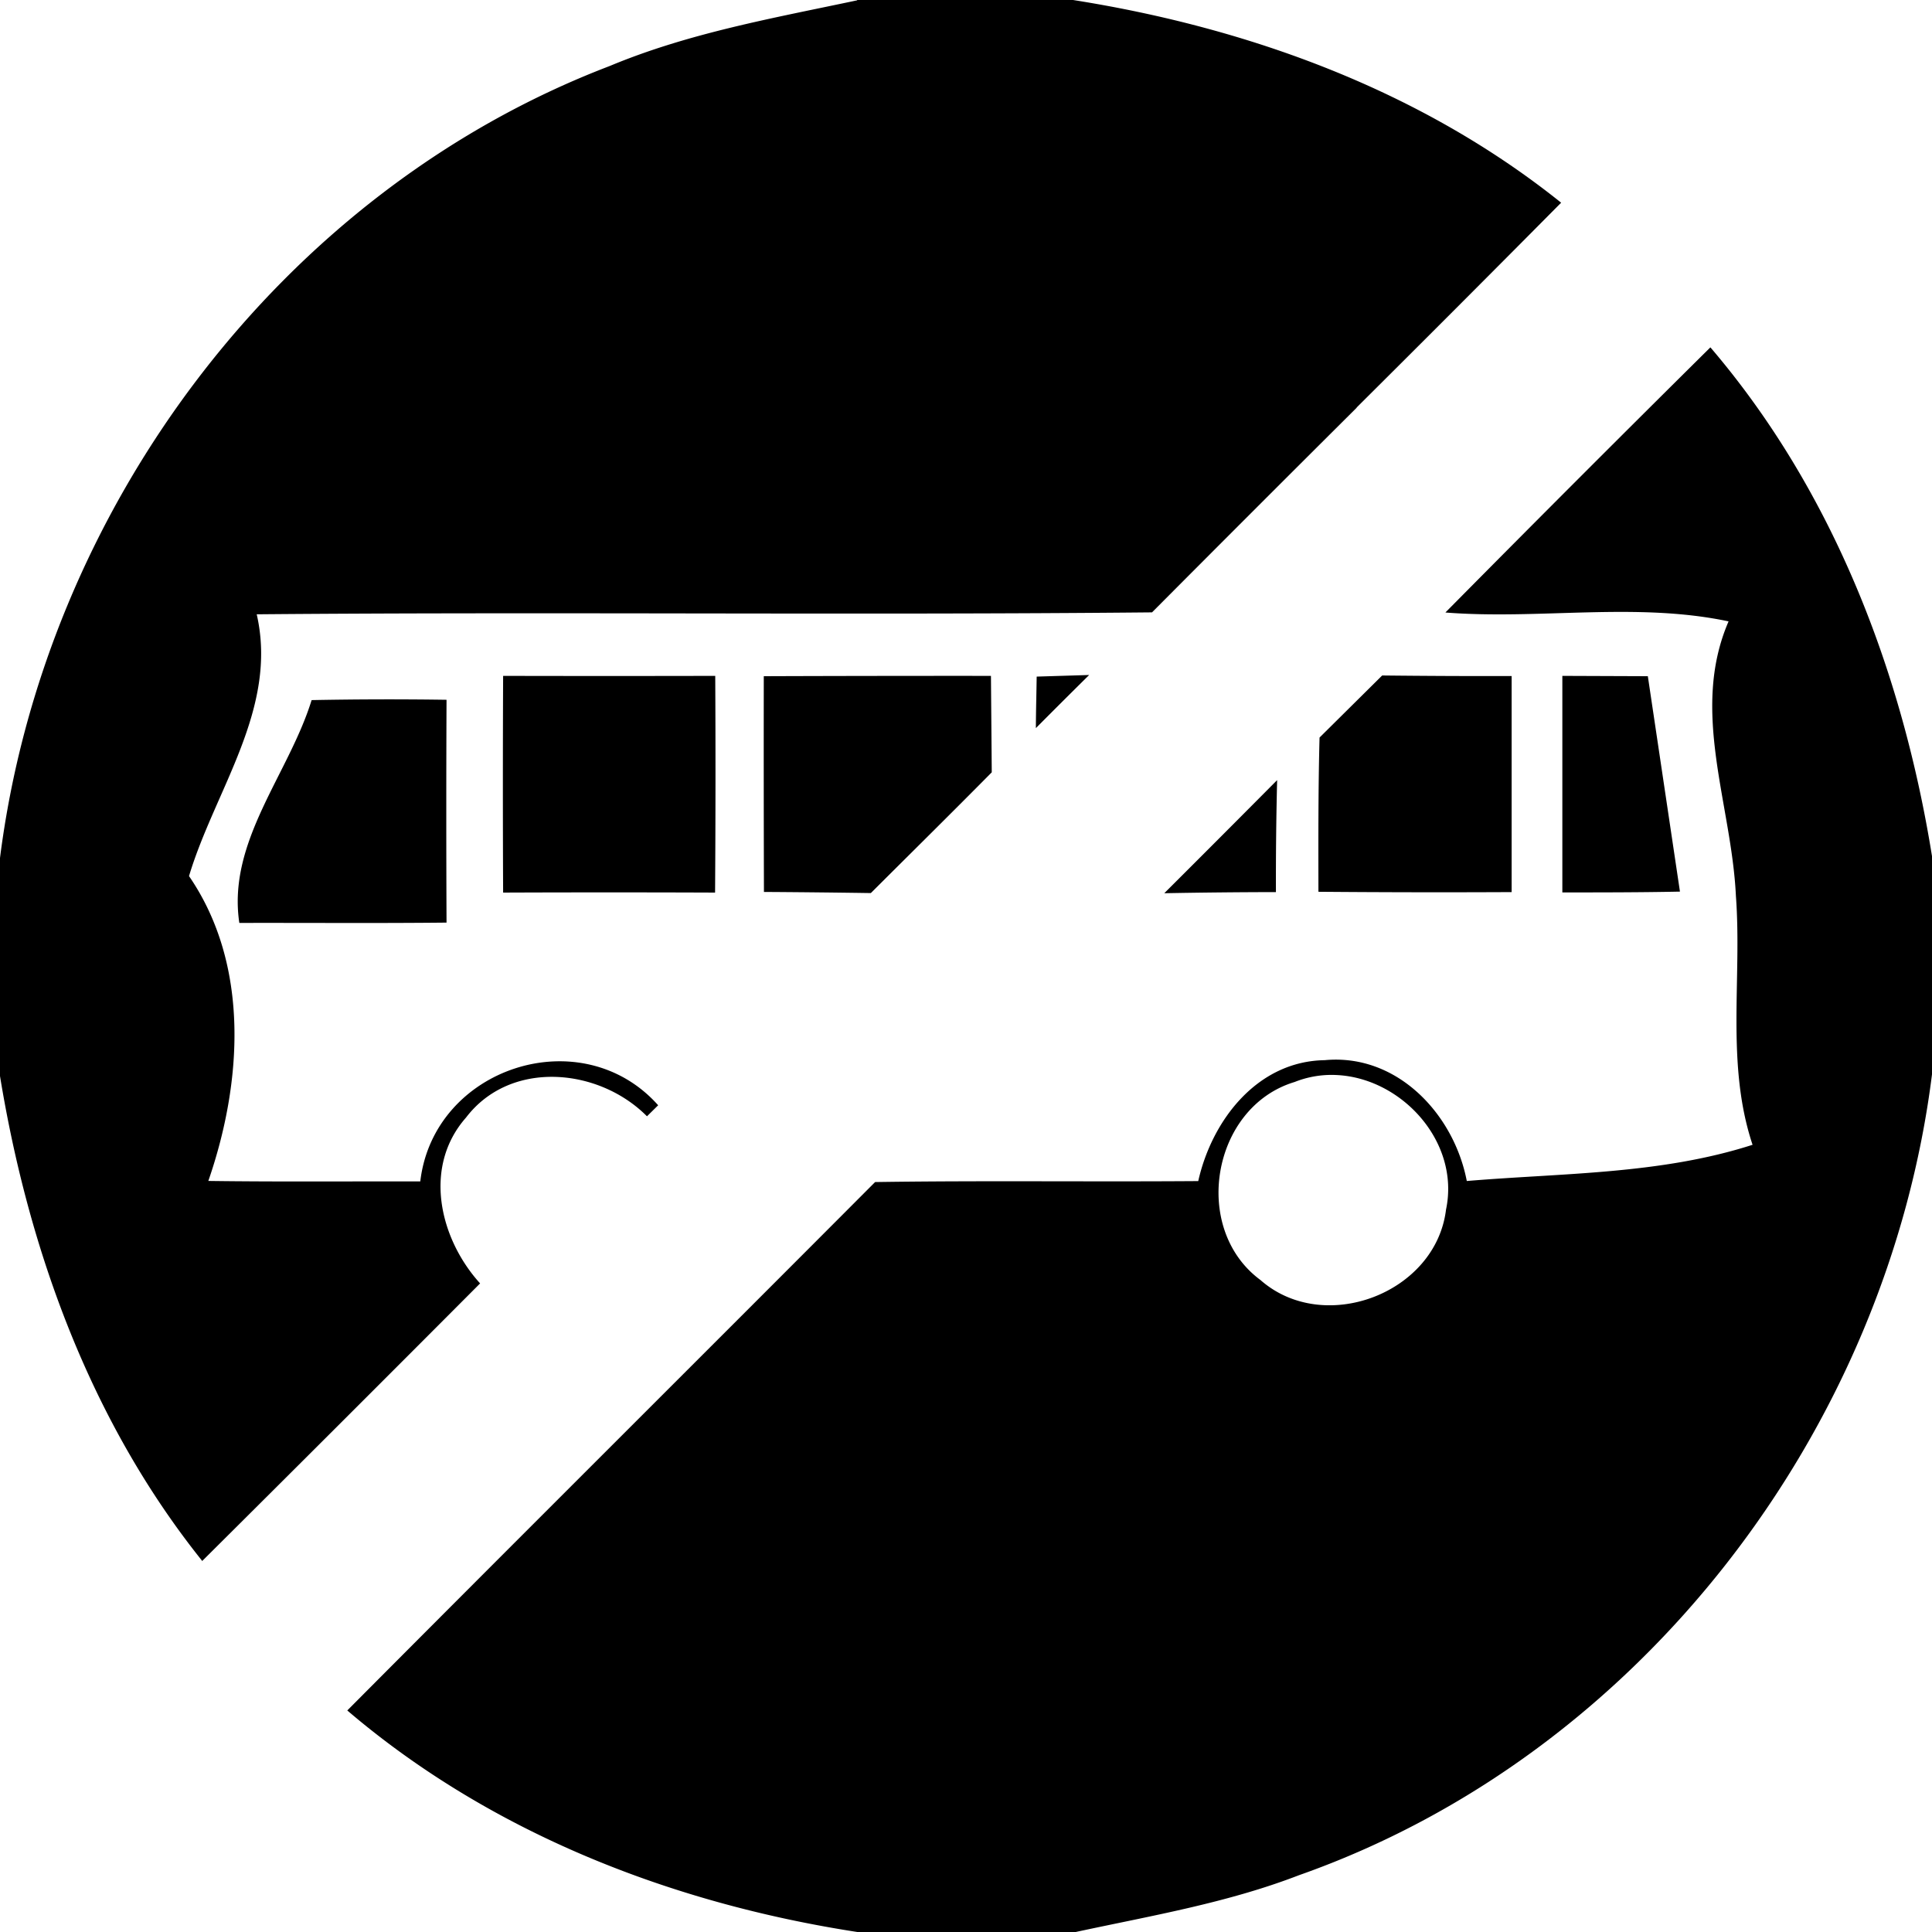 <svg xmlns="http://www.w3.org/2000/svg" width="24" height="24"><path d="M10.648 0v.004c-1.037.22-2.09.405-3.074.816C3.474 2.386.54 6.346-.002 10.674v2.681c.354 2.172 1.128 4.306 2.516 6.038l.002-.002-.002-.002q1.73-1.72 3.45-3.446c-.506-.558-.713-1.45-.175-2.06.551-.723 1.649-.62 2.248-.016l.002-.002.137-.135c-.953-1.07-2.79-.47-2.955.946-.877-.002-1.755.006-2.633-.006.422-1.22.52-2.68-.24-3.787.322-1.072 1.11-2.08.841-3.252 3.708-.032 7.415.012 11.122-.024l.002-.002q1.267-1.273 2.54-2.54v-.003q1.274-1.267 2.54-2.544C17.655 1.125 15.513.345 13.33 0zm10.598 4.316a444 444 0 0 0-3.289 3.291v.002c1.167.091 2.37-.133 3.516.11-.481 1.113.037 2.267.091 3.41.077 1.03-.127 2.09.207 3.092-1.145.369-2.362.35-3.55.45-.16-.833-.867-1.587-1.766-1.501-.836.013-1.4.745-1.57 1.502-1.338.01-2.676-.008-4.014.012-2.183 2.19-4.376 4.372-6.557 6.564C6.1 22.772 8.347 23.645 10.65 24h2.713c.931-.201 1.878-.36 2.772-.705 4.242-1.493 7.317-5.53 7.867-9.965v-2.682c-.368-2.298-1.23-4.549-2.754-6.332zM13.53 8.385l-.652.02c-.003.212-.009.425-.01.64q.33-.332.662-.66m3.64.006-.778.771c-.017.64-.015 1.277-.014 1.916q1.2.01 2.4.004V8.398q-.804.002-1.607-.007M6.25 8.396q-.006 1.347 0 2.692 1.316-.005 2.633 0 .009-1.347.002-2.692-1.319.003-2.635 0m6.06 0q-1.41-.001-2.822.004-.002 1.34.002 2.68.664.004 1.328.014c.501-.5 1.005-.997 1.502-1.5zm7.098 0v2.69c.488 0 .974 0 1.461-.01L20.47 8.4zm-13.861.297a49 49 0 0 0-1.676.004c-.286.925-1.05 1.756-.898 2.768.858-.002 1.715.005 2.574-.004q-.006-1.384 0-2.768m10.318.998q-.7.705-1.402 1.405a80 80 0 0 1 1.387-.014q-.002-.697.015-1.39m.748 3.663c.805.043 1.527.833 1.35 1.671-.127 1.043-1.519 1.567-2.305.875-.865-.638-.605-2.15.424-2.46a1.24 1.24 0 0 1 .531-.086"/></svg>